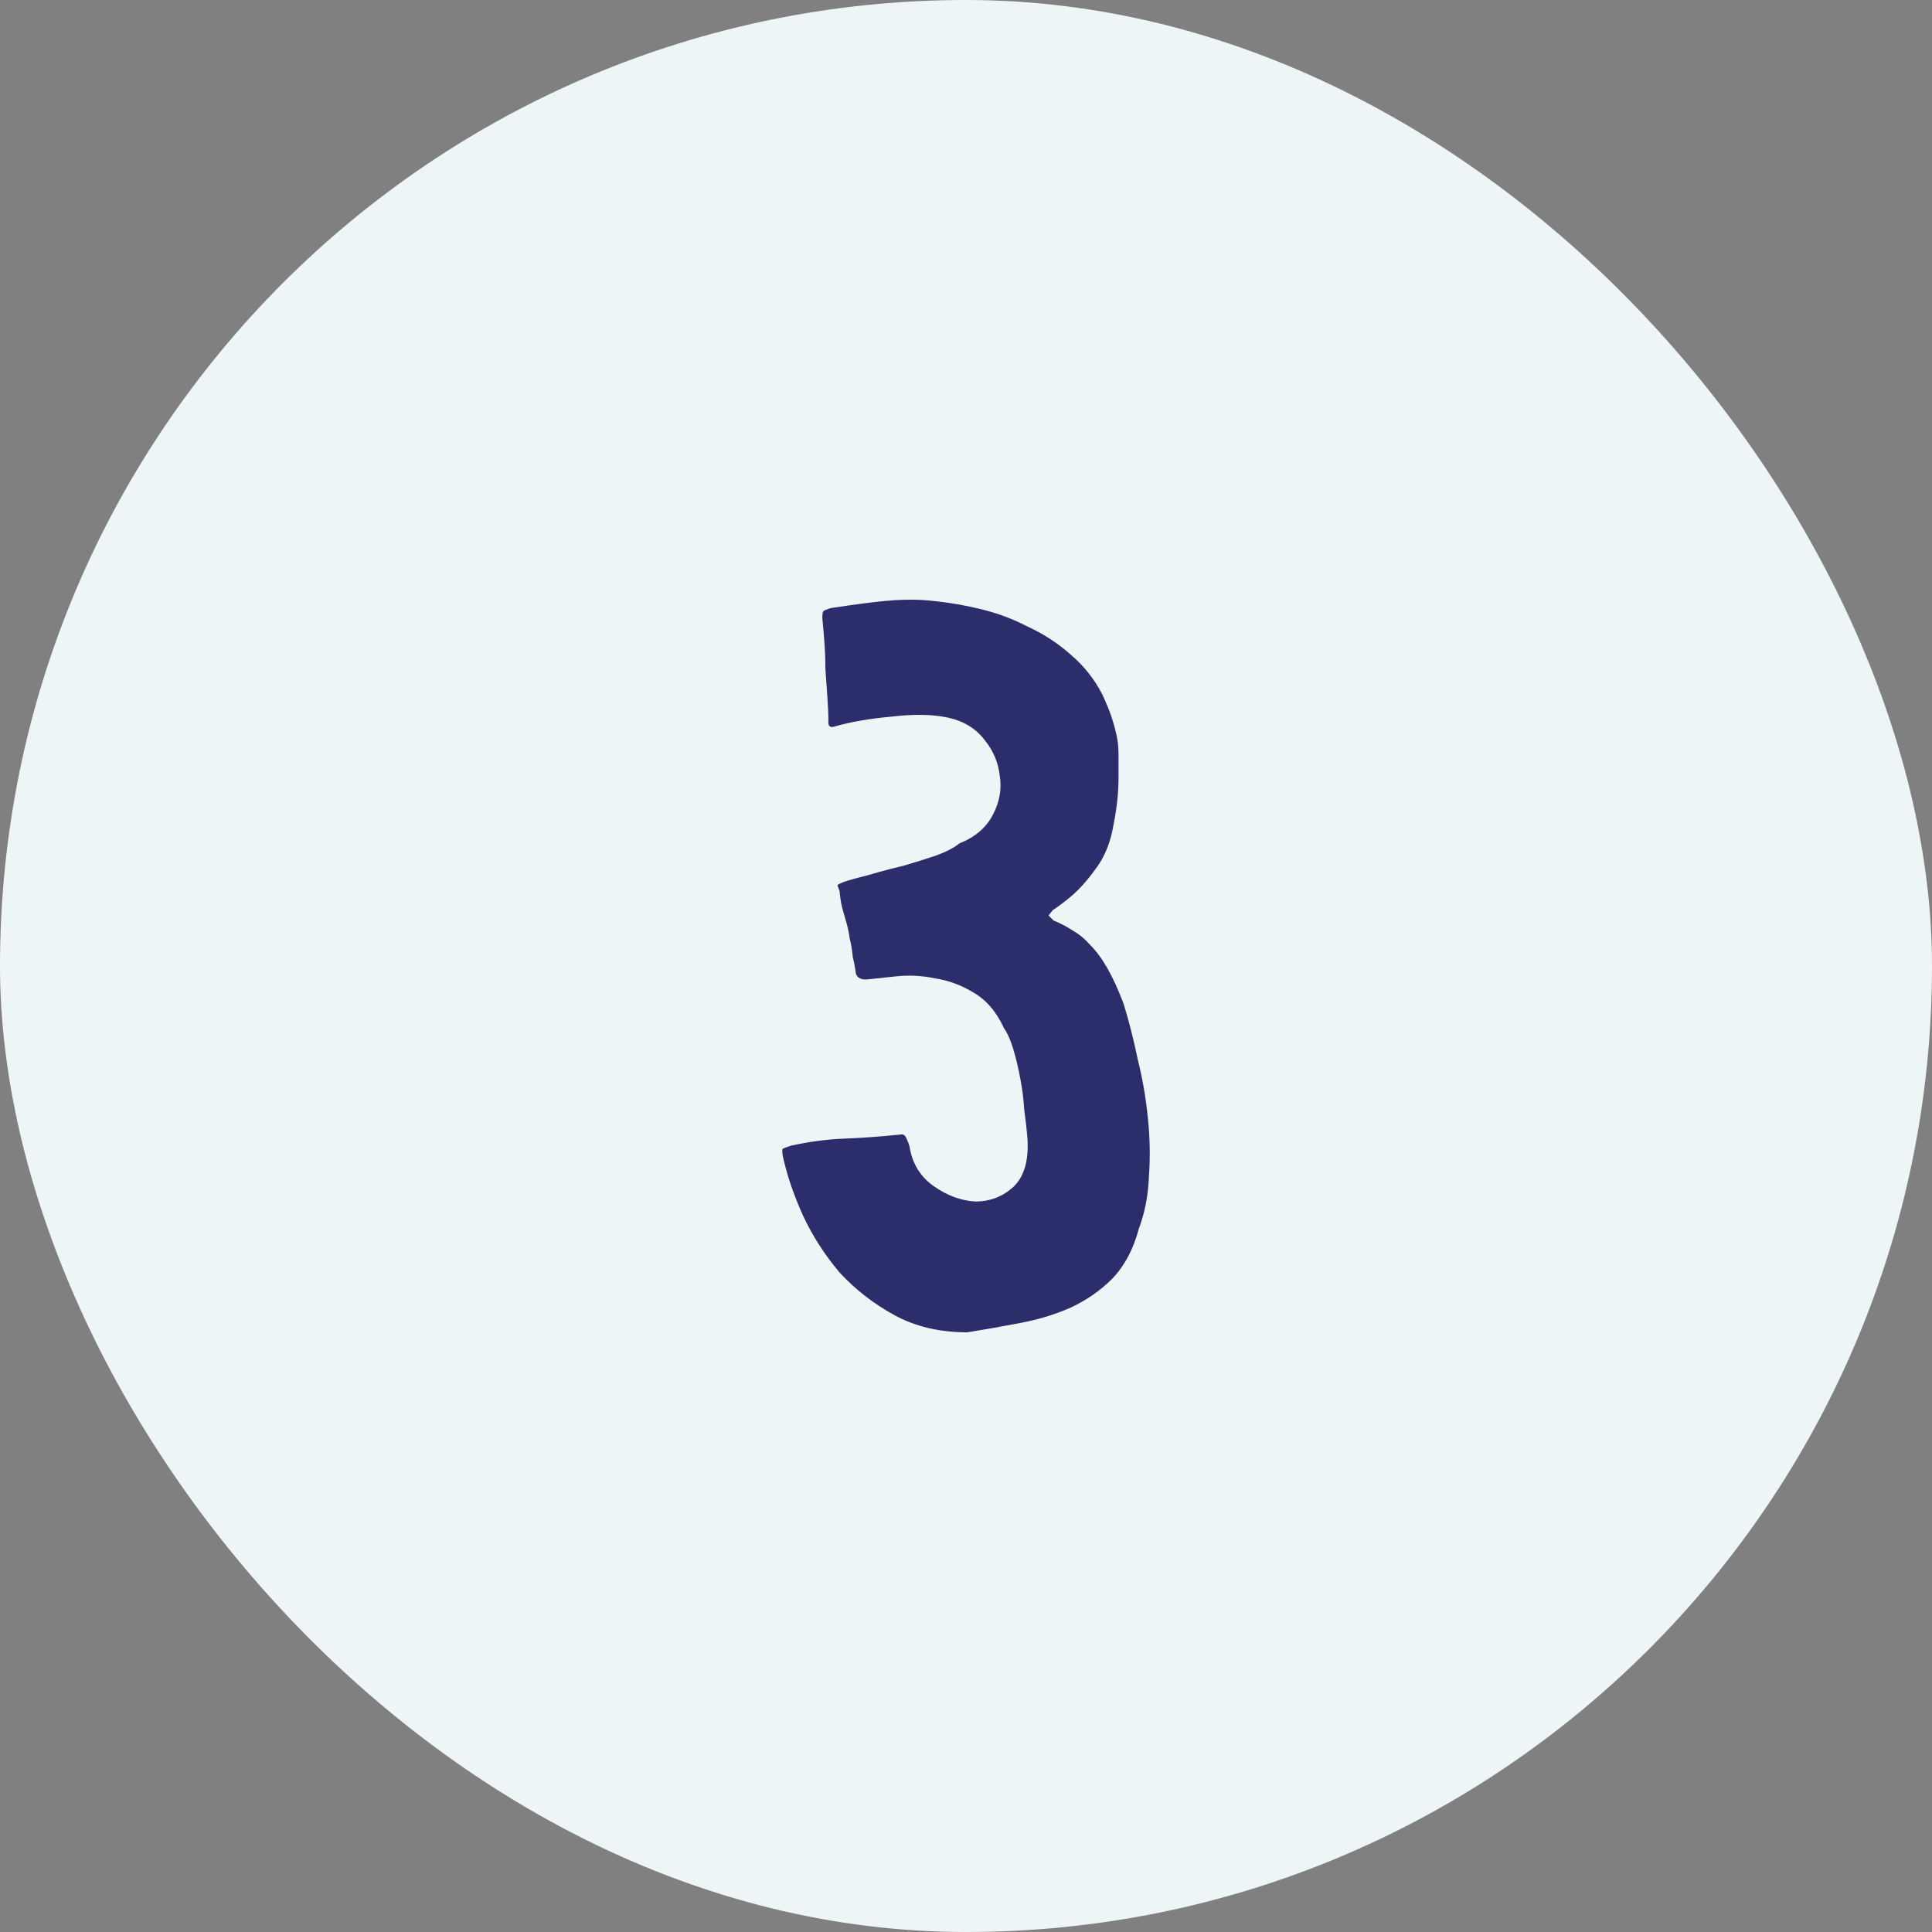<svg width="64" height="64" viewBox="0 0 64 64" fill="none" xmlns="http://www.w3.org/2000/svg">
<rect x="0" y="0" width="64" height="64" fill="#808080" stroke="none"/>
<rect width="64" height="64" rx="32" fill="#EEF5F6"/>
<path d="M27.241 20.481C27.241 20.346 27.252 20.268 27.274 20.245C27.297 20.223 27.375 20.189 27.51 20.145C28.249 20.033 28.842 19.954 29.29 19.91C29.761 19.865 30.186 19.854 30.567 19.876C31.172 19.921 31.766 20.01 32.348 20.145C32.953 20.279 33.513 20.481 34.028 20.75C34.566 20.996 35.047 21.309 35.473 21.69C35.898 22.049 36.246 22.485 36.514 23.001C36.649 23.292 36.75 23.538 36.817 23.74C36.884 23.942 36.94 24.143 36.985 24.345C37.03 24.546 37.052 24.759 37.052 24.983C37.052 25.207 37.052 25.476 37.052 25.79C37.052 26.26 36.996 26.775 36.884 27.335C36.794 27.873 36.615 28.332 36.346 28.713C36.122 29.026 35.91 29.284 35.708 29.485C35.506 29.687 35.226 29.911 34.868 30.157C34.778 30.27 34.734 30.326 34.734 30.326C34.734 30.326 34.79 30.381 34.902 30.494C35.126 30.583 35.338 30.695 35.54 30.829C35.742 30.942 35.932 31.098 36.111 31.3C36.313 31.502 36.503 31.759 36.682 32.073C36.862 32.386 37.041 32.778 37.22 33.249C37.399 33.831 37.556 34.447 37.69 35.097C37.847 35.724 37.959 36.373 38.026 37.045C38.094 37.695 38.105 38.334 38.06 38.961C38.038 39.588 37.926 40.17 37.724 40.708C37.545 41.38 37.254 41.929 36.85 42.354C36.447 42.758 35.977 43.082 35.439 43.329C34.924 43.553 34.364 43.721 33.759 43.833C33.177 43.945 32.606 44.045 32.046 44.135C31.127 44.135 30.321 43.945 29.626 43.564C28.932 43.183 28.327 42.713 27.812 42.153C27.319 41.57 26.916 40.943 26.602 40.271C26.289 39.577 26.065 38.916 25.93 38.289C25.908 38.154 25.908 38.076 25.93 38.053C25.975 38.031 26.065 37.998 26.199 37.953C26.804 37.818 27.398 37.74 27.98 37.718C28.562 37.695 29.178 37.65 29.828 37.583C29.918 37.561 29.985 37.605 30.03 37.718C30.074 37.807 30.108 37.897 30.13 37.986C30.22 38.546 30.489 38.983 30.937 39.297C31.385 39.61 31.844 39.778 32.314 39.801C32.807 39.801 33.233 39.633 33.591 39.297C33.95 38.938 34.095 38.378 34.028 37.617C34.006 37.37 33.972 37.079 33.927 36.743C33.905 36.385 33.86 36.038 33.793 35.702C33.726 35.343 33.647 35.018 33.558 34.727C33.468 34.436 33.367 34.212 33.255 34.055C33.009 33.517 32.673 33.126 32.247 32.879C31.844 32.633 31.418 32.476 30.97 32.409C30.545 32.319 30.119 32.297 29.694 32.342C29.29 32.386 28.977 32.42 28.753 32.442C28.529 32.465 28.394 32.398 28.35 32.241C28.327 32.062 28.294 31.882 28.249 31.703C28.226 31.457 28.193 31.255 28.148 31.098C28.126 30.919 28.092 30.751 28.047 30.594C28.002 30.438 27.958 30.281 27.913 30.124C27.868 29.967 27.834 29.765 27.812 29.519C27.767 29.407 27.745 29.34 27.745 29.317C27.767 29.295 27.834 29.262 27.946 29.217C28.148 29.149 28.428 29.071 28.786 28.982C29.167 28.869 29.548 28.769 29.929 28.679C30.31 28.567 30.668 28.455 31.004 28.343C31.362 28.209 31.62 28.074 31.777 27.94C32.292 27.738 32.662 27.425 32.886 26.999C33.11 26.573 33.188 26.148 33.121 25.722C33.076 25.274 32.908 24.871 32.617 24.513C32.326 24.132 31.922 23.886 31.407 23.773C30.892 23.662 30.265 23.65 29.526 23.74C28.786 23.807 28.148 23.919 27.61 24.076C27.498 24.098 27.442 24.053 27.442 23.942C27.442 23.695 27.431 23.415 27.409 23.102C27.386 22.788 27.364 22.474 27.342 22.161C27.342 21.847 27.33 21.545 27.308 21.253C27.286 20.962 27.263 20.705 27.241 20.481Z" fill="#2C2E6B"/>
</svg>
